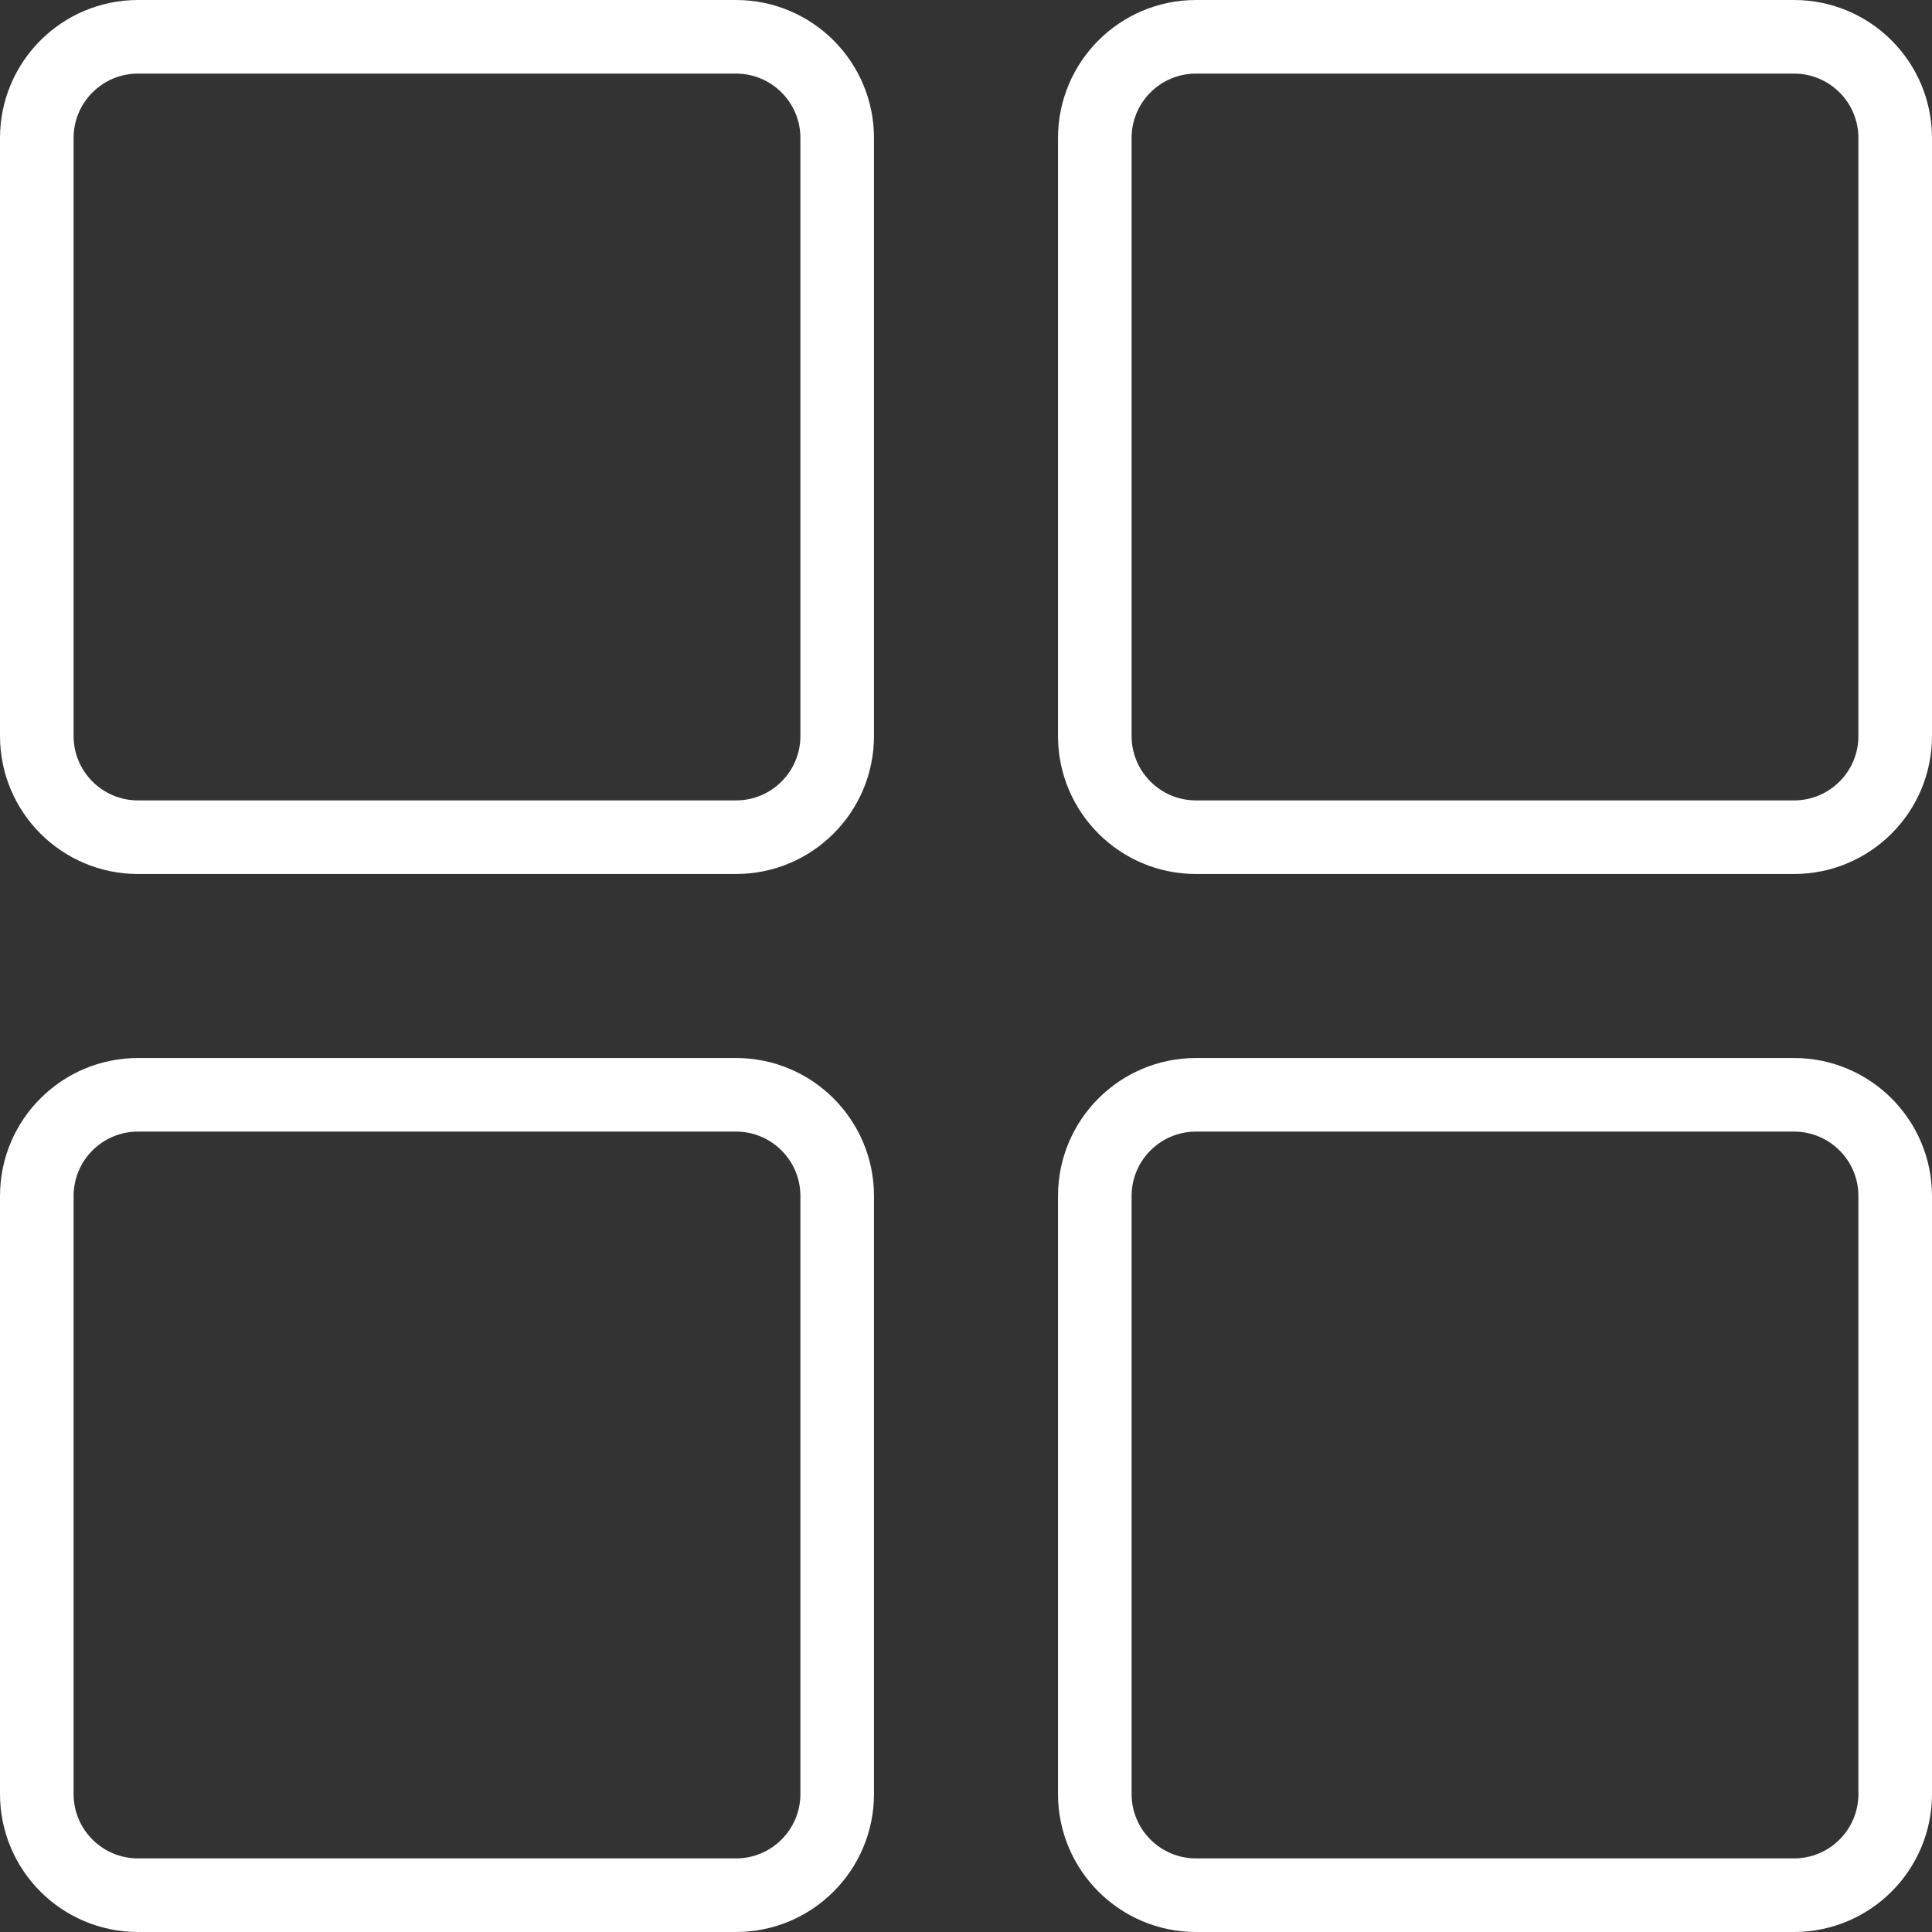 <?xml version="1.0" encoding="UTF-8"?> <svg xmlns="http://www.w3.org/2000/svg" width="42" height="42" viewBox="0 0 42 42" fill="none"><rect x="0" y="0" width="42" height="42" fill="#333333" stroke="none"/><path d="M3 23.8H16C17.215 23.8 18.2 24.785 18.2 26V39C18.2 40.215 17.215 41.2 16 41.2H3C1.785 41.2 0.8 40.215 0.8 39V26C0.8 24.785 1.785 23.8 3 23.8Z" stroke="white" stroke-width="1.6"></path><path d="M26 23.8H39C40.215 23.8 41.2 24.785 41.2 26V39C41.2 40.215 40.215 41.2 39 41.2H26C24.785 41.2 23.8 40.215 23.8 39V26C23.8 24.785 24.785 23.8 26 23.8Z" stroke="white" stroke-width="1.6"></path><path d="M3 0.8H16C17.215 0.8 18.2 1.785 18.2 3V16C18.2 17.215 17.215 18.2 16 18.2H3C1.785 18.2 0.8 17.215 0.8 16V3C0.8 1.785 1.785 0.8 3 0.8Z" stroke="white" stroke-width="1.6"></path><path d="M26 0.8H39C40.215 0.8 41.2 1.785 41.2 3V16C41.2 17.215 40.215 18.2 39 18.2H26C24.785 18.2 23.8 17.215 23.8 16V3C23.8 1.785 24.785 0.8 26 0.8Z" stroke="white" stroke-width="1.6"></path></svg> 